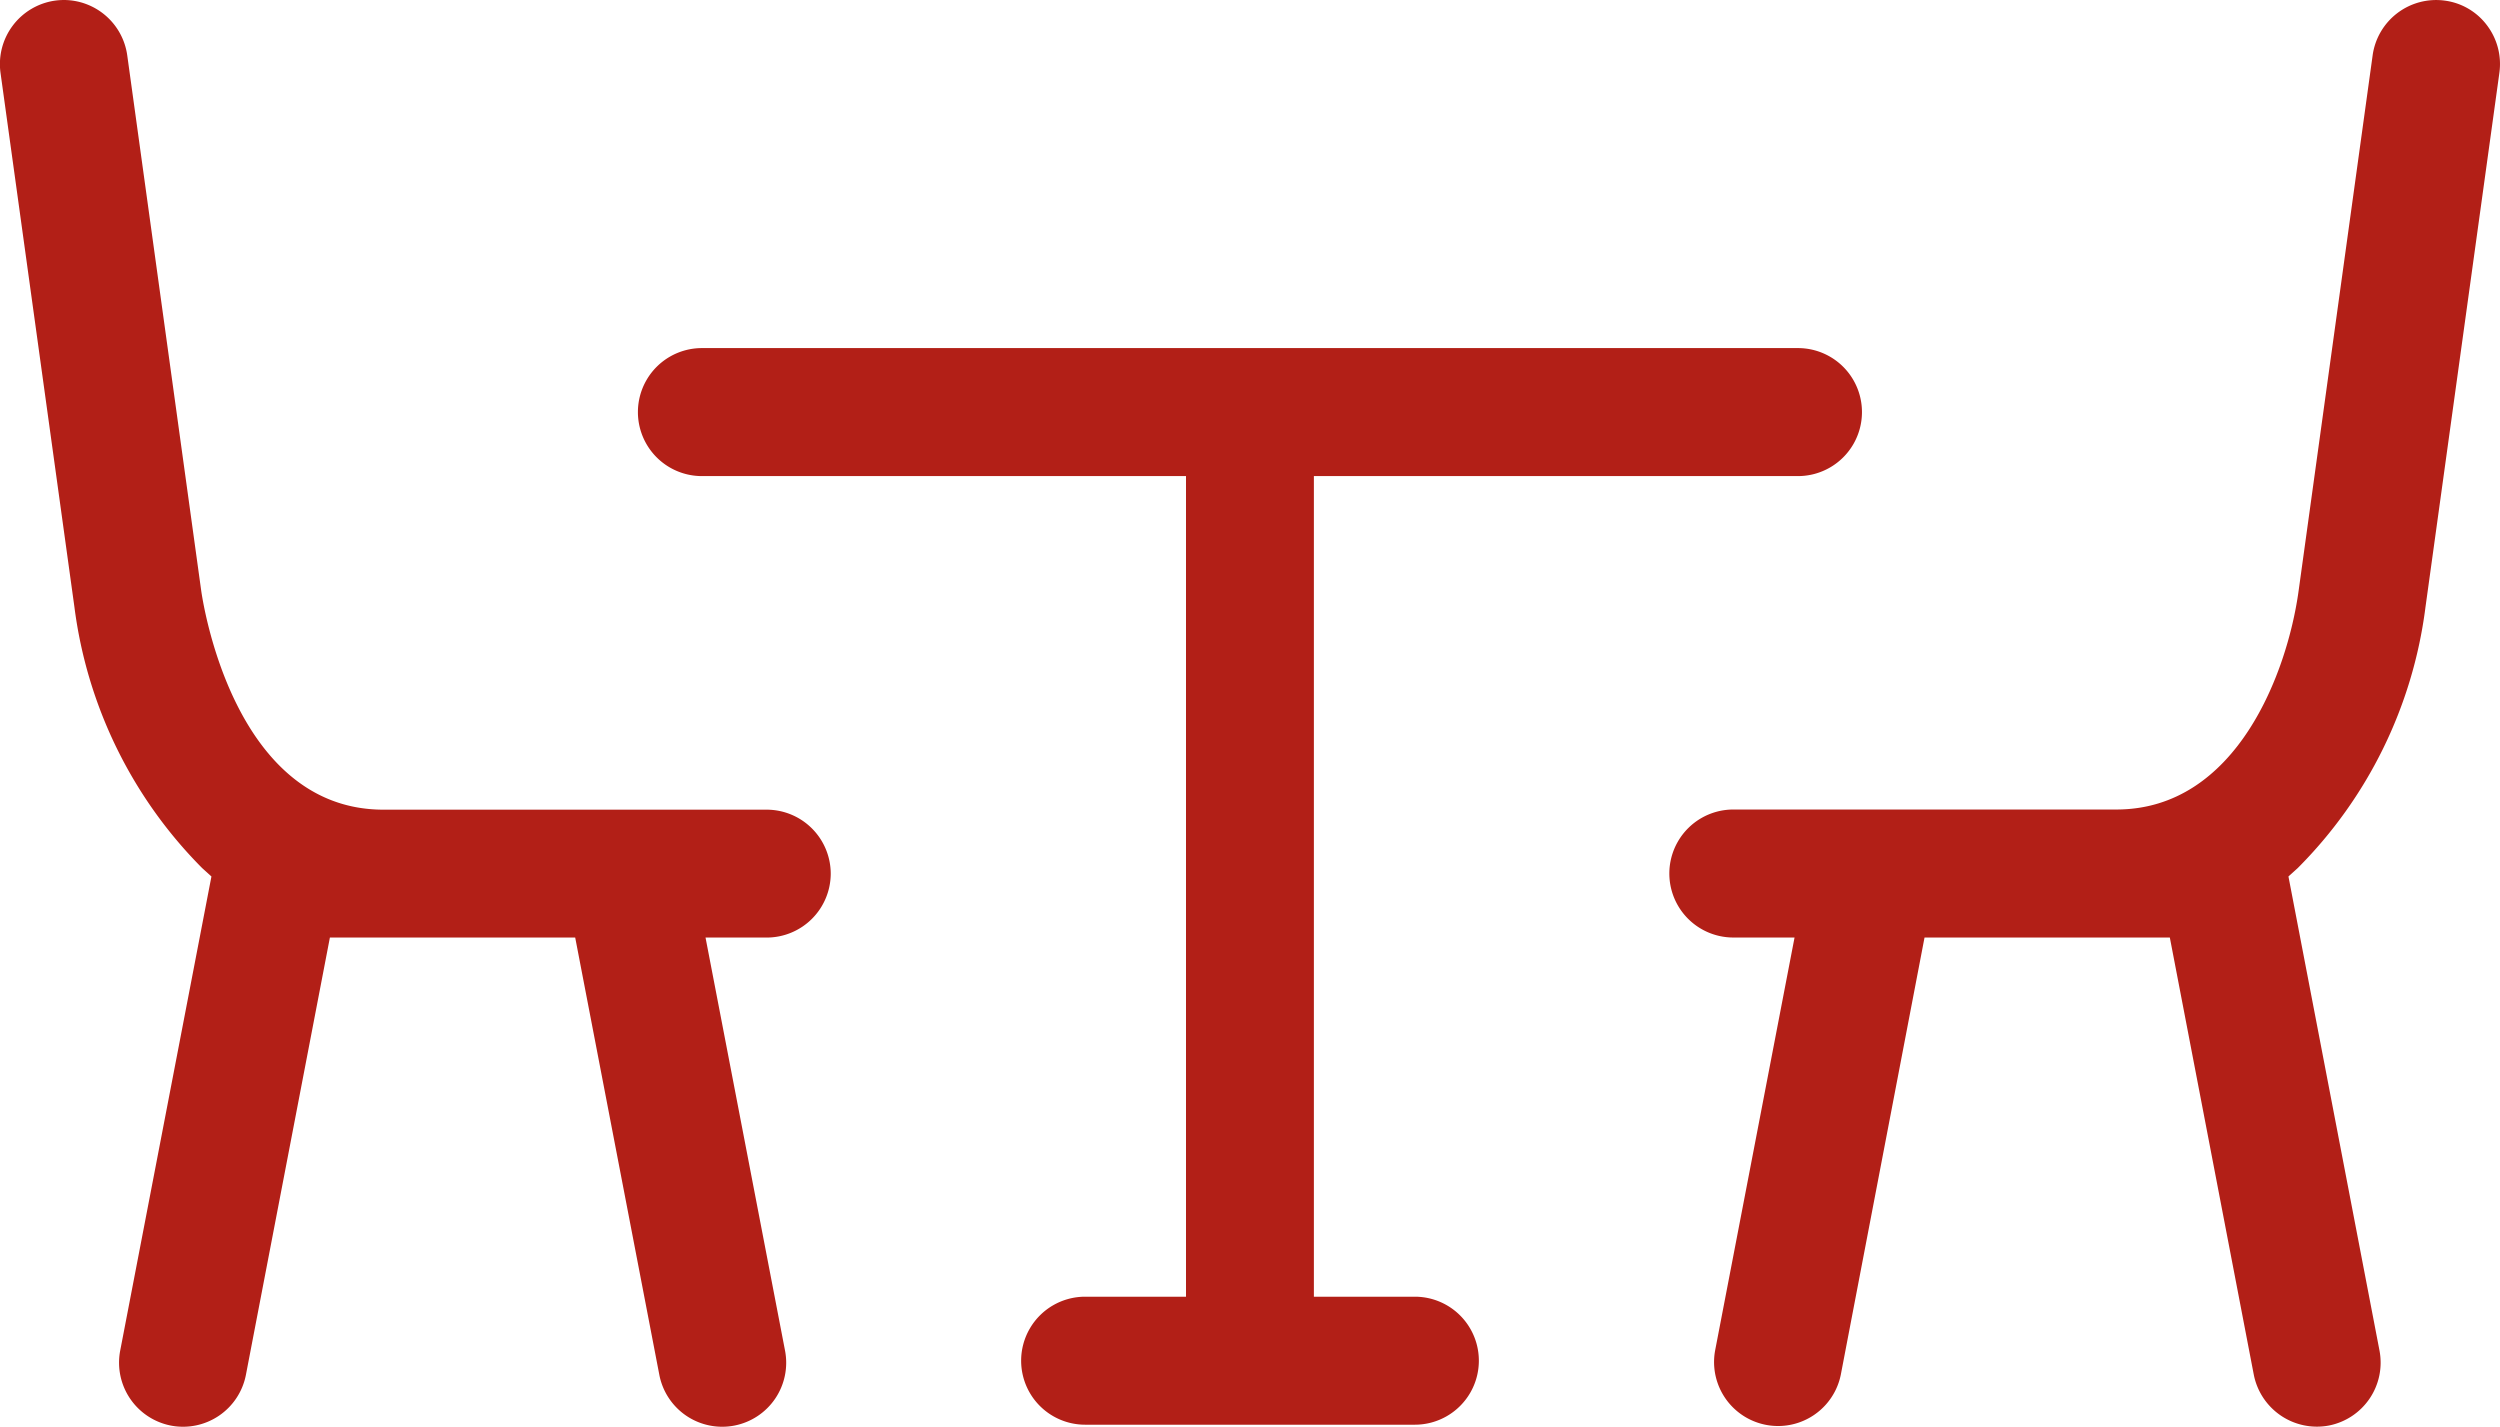 <svg id="Grupo_5610" data-name="Grupo 5610" xmlns="http://www.w3.org/2000/svg" xmlns:xlink="http://www.w3.org/1999/xlink" width="64.452" height="36.785" viewBox="0 0 64.452 36.785">
  <defs>
    <clipPath id="clip-path">
      <rect id="Rectángulo_2771" data-name="Rectángulo 2771" width="64.452" height="36.785" fill="#b21f17"/>
    </clipPath>
  </defs>
  <g id="Grupo_5592" data-name="Grupo 5592" transform="translate(0 0)" clip-path="url(#clip-path)">
    <path id="Trazado_4700" data-name="Trazado 4700" d="M25.039,27.192h-2.6V6.036H34.919a1.65,1.65,0,1,0,0-3.3H6.662a1.65,1.65,0,0,0,0,3.3h12.48V27.192h-2.6a1.65,1.65,0,0,0,0,3.3h8.5a1.65,1.65,0,1,0,0-3.3" transform="translate(11.434 6.238)" fill="#b21f17"/>
    <path id="Trazado_4701" data-name="Trazado 4701" d="M19.764,20.874H9.888c-3.887,0-4.667-5.425-4.7-5.655L3.282,1.424A1.654,1.654,0,0,0,1.648,0a1.751,1.751,0,0,0-.226.016A1.653,1.653,0,0,0,.015,1.876L1.921,15.652A11.64,11.64,0,0,0,5.214,22.38l.239.216L3.1,34.824A1.653,1.653,0,0,0,4.41,36.753a1.651,1.651,0,0,0,1.932-1.309L8.507,24.17h6.324L17,35.444a1.65,1.65,0,0,0,3.241-.623l-2.05-10.65h1.578a1.652,1.652,0,0,0,1.65-1.647,1.653,1.653,0,0,0-1.65-1.65" transform="translate(-0.002 0)" fill="#b21f17"/>
    <path id="Trazado_4702" data-name="Trazado 4702" d="M32.611,15.677l1.909-13.8A1.652,1.652,0,0,0,34.2.651,1.625,1.625,0,0,0,33.113.015a1.653,1.653,0,0,0-1.86,1.407L29.344,15.231c-.289,2.1-1.6,5.638-4.7,5.638H14.771a1.65,1.65,0,0,0,0,3.3h1.578L14.3,34.822a1.65,1.65,0,0,0,3.241.62L19.7,24.169h6.324l2.165,11.273a1.659,1.659,0,0,0,1.932,1.309,1.653,1.653,0,0,0,1.309-1.929L29.082,22.595l.239-.216a11.586,11.586,0,0,0,3.29-6.7" transform="translate(29.916 0.001)" fill="#b21f17"/>
  </g>
</svg>

